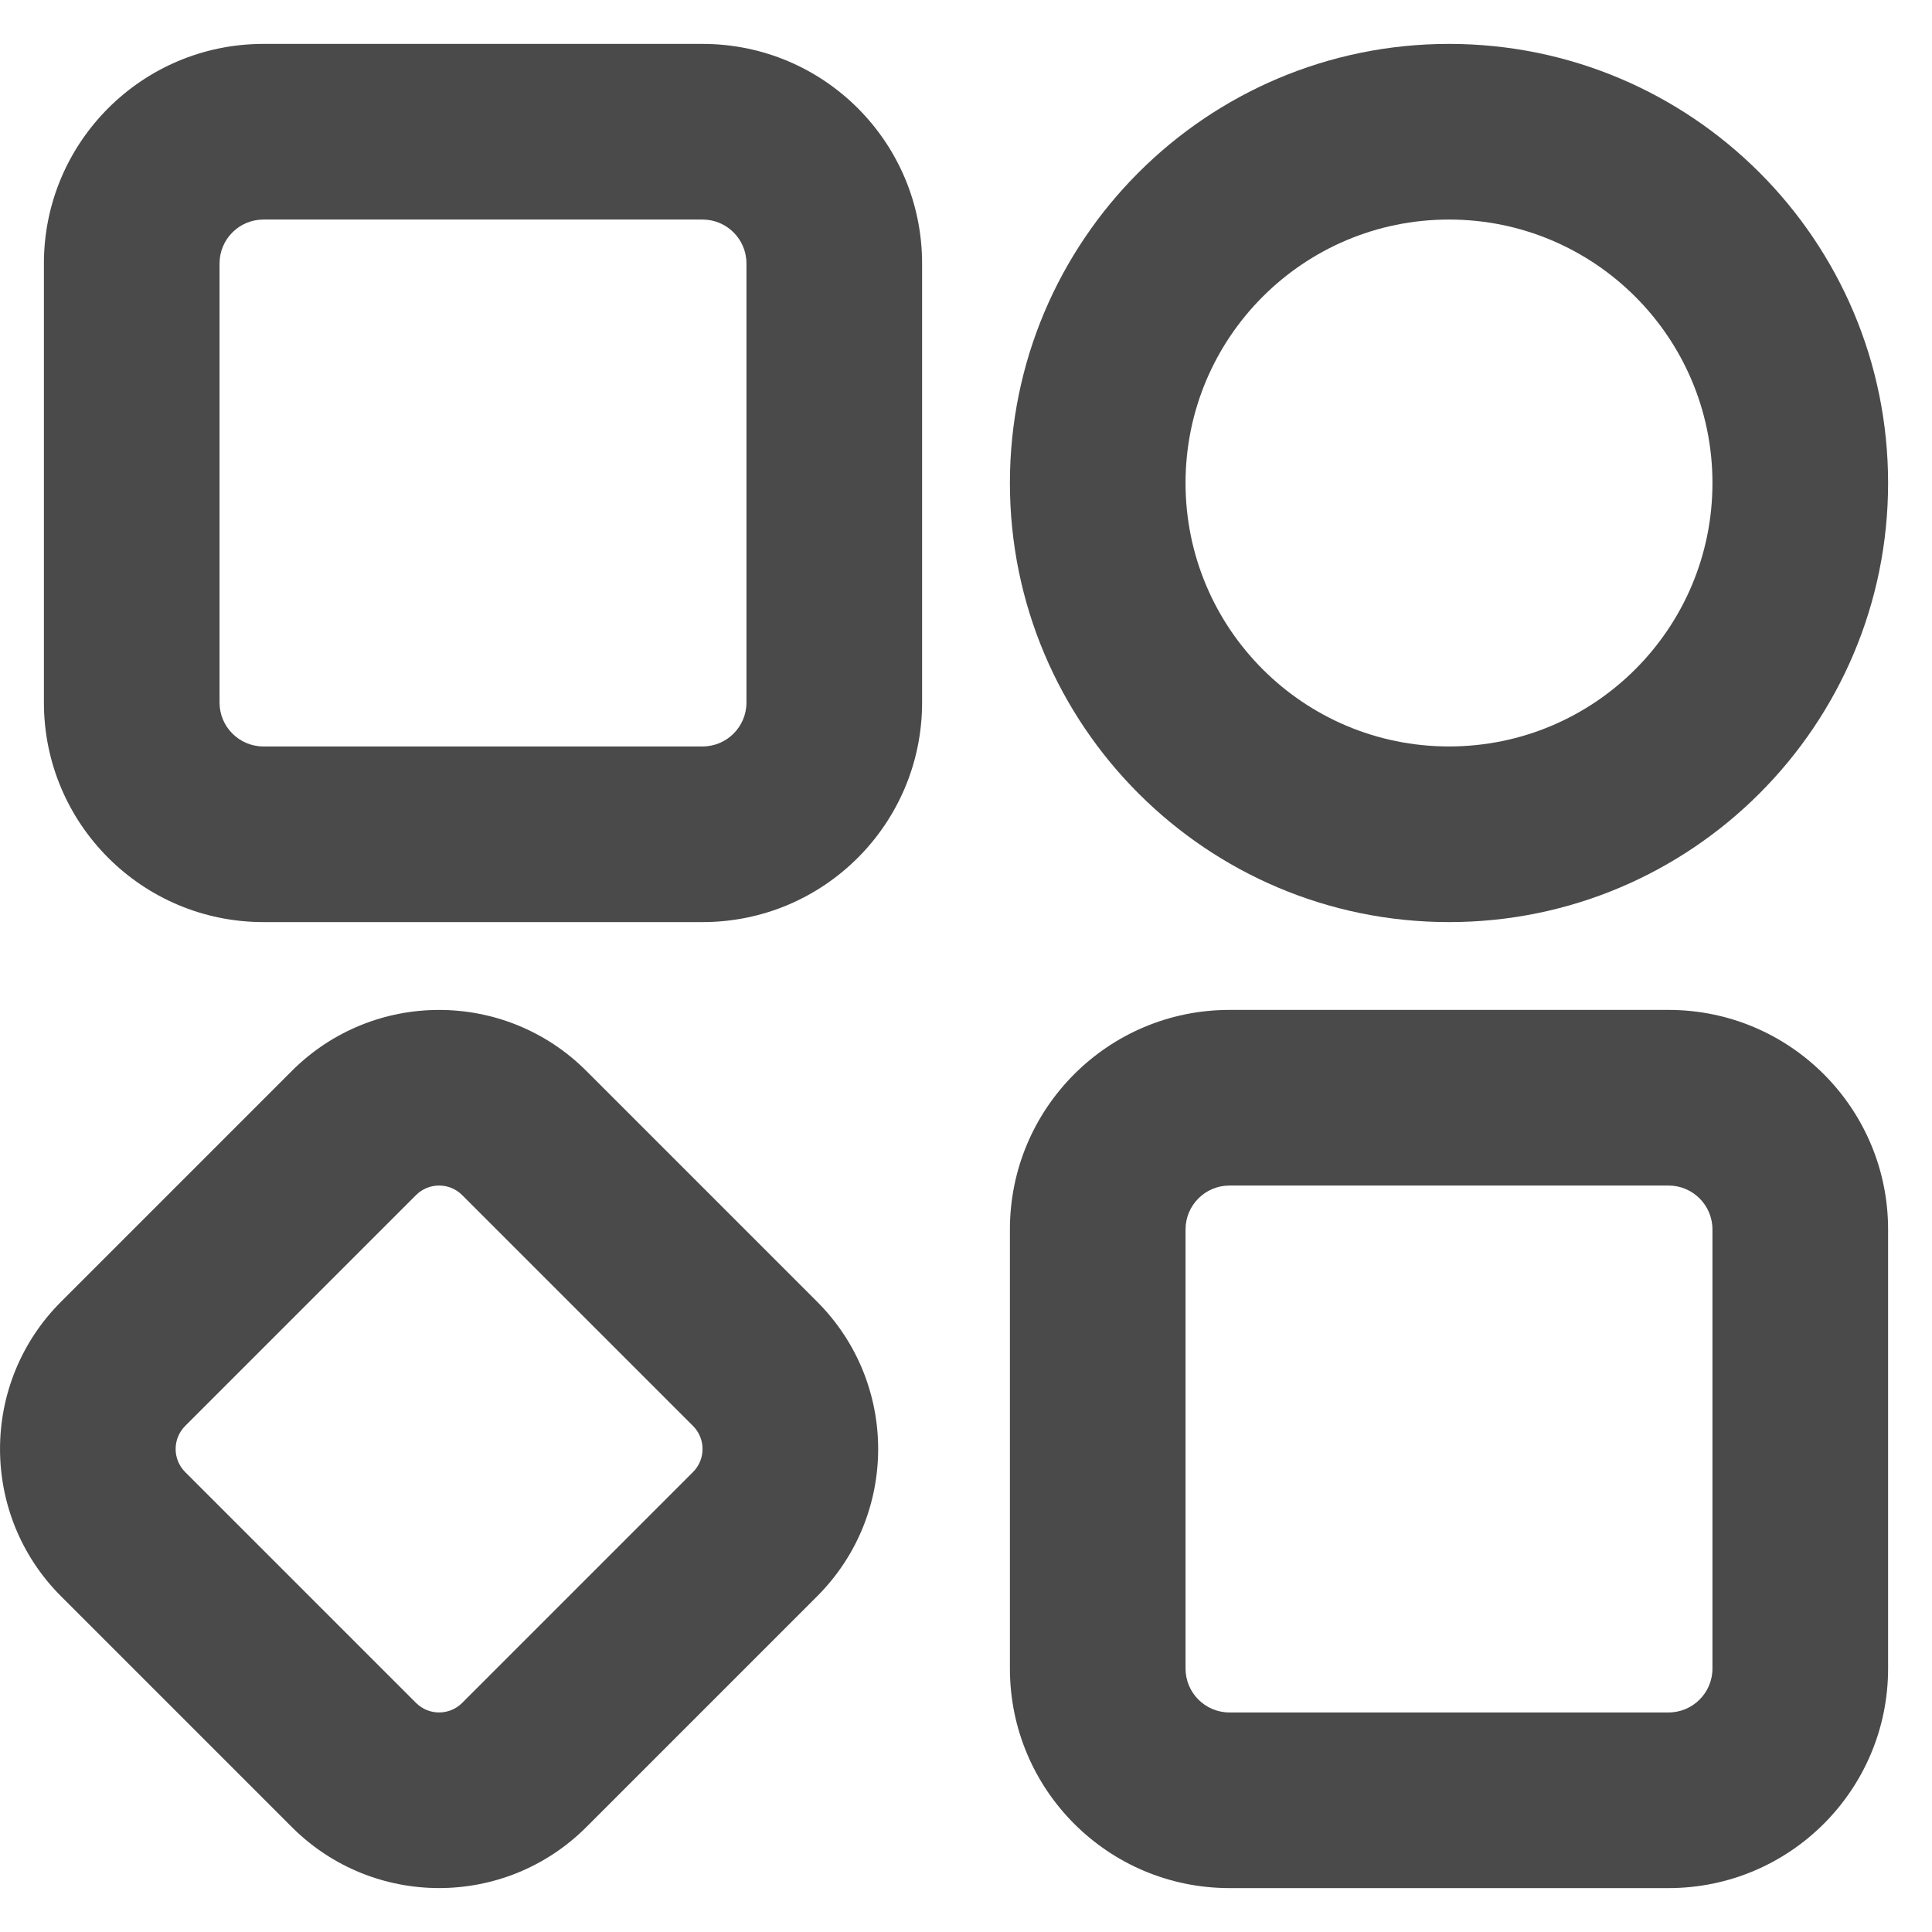<svg width="22" height="22" viewBox="0 0 22 22" fill="none" xmlns="http://www.w3.org/2000/svg">
<path fill-rule="evenodd" clip-rule="evenodd" d="M3 10.5C1.619 10.5 0.5 9.381 0.5 8L0.5 3C0.5 1.619 1.619 0.5 3 0.5H8C9.381 0.5 10.5 1.619 10.5 3V8C10.5 9.381 9.381 10.5 8 10.5H3ZM2.5 8C2.5 8.276 2.724 8.5 3 8.5L8 8.5C8.276 8.5 8.5 8.276 8.5 8V3C8.5 2.724 8.276 2.5 8 2.5L3 2.5C2.724 2.5 2.5 2.724 2.5 3L2.5 8Z" fill="#4A4A4A"/>
<path fill-rule="evenodd" clip-rule="evenodd" d="M6.676 12.194C5.75 11.269 4.25 11.269 3.324 12.194L0.694 14.824C-0.231 15.75 -0.231 17.25 0.694 18.176L3.324 20.806C4.25 21.731 5.75 21.731 6.676 20.806L9.306 18.176C10.231 17.25 10.231 15.75 9.306 14.824L6.676 12.194ZM4.738 13.608C4.883 13.464 5.117 13.464 5.262 13.608L7.892 16.238C8.036 16.383 8.036 16.617 7.892 16.762L5.262 19.392C5.117 19.536 4.883 19.536 4.738 19.392L2.108 16.762C1.964 16.617 1.964 16.383 2.108 16.238L4.738 13.608Z" fill="#4A4A4A"/>
<path fill-rule="evenodd" clip-rule="evenodd" d="M11.5 19C11.5 20.381 12.619 21.5 14 21.5H19C20.381 21.5 21.5 20.381 21.5 19V14C21.5 12.619 20.381 11.5 19 11.5H14C12.619 11.5 11.5 12.619 11.5 14V19ZM14 19.5C13.724 19.5 13.5 19.276 13.5 19V14C13.5 13.724 13.724 13.5 14 13.5H19C19.276 13.5 19.5 13.724 19.5 14V19C19.5 19.276 19.276 19.5 19 19.5H14Z" fill="#4A4A4A"/>
<path fill-rule="evenodd" clip-rule="evenodd" d="M11.5 5.5C11.5 8.261 13.739 10.5 16.5 10.5C19.261 10.5 21.5 8.261 21.5 5.5C21.5 2.739 19.261 0.5 16.5 0.5C13.739 0.5 11.5 2.739 11.5 5.5ZM16.5 2.5C18.157 2.5 19.5 3.843 19.5 5.5C19.5 7.157 18.157 8.5 16.5 8.5C14.843 8.5 13.5 7.157 13.5 5.5C13.5 3.843 14.843 2.5 16.5 2.5Z" fill="#4A4A4A"/>
</svg>
